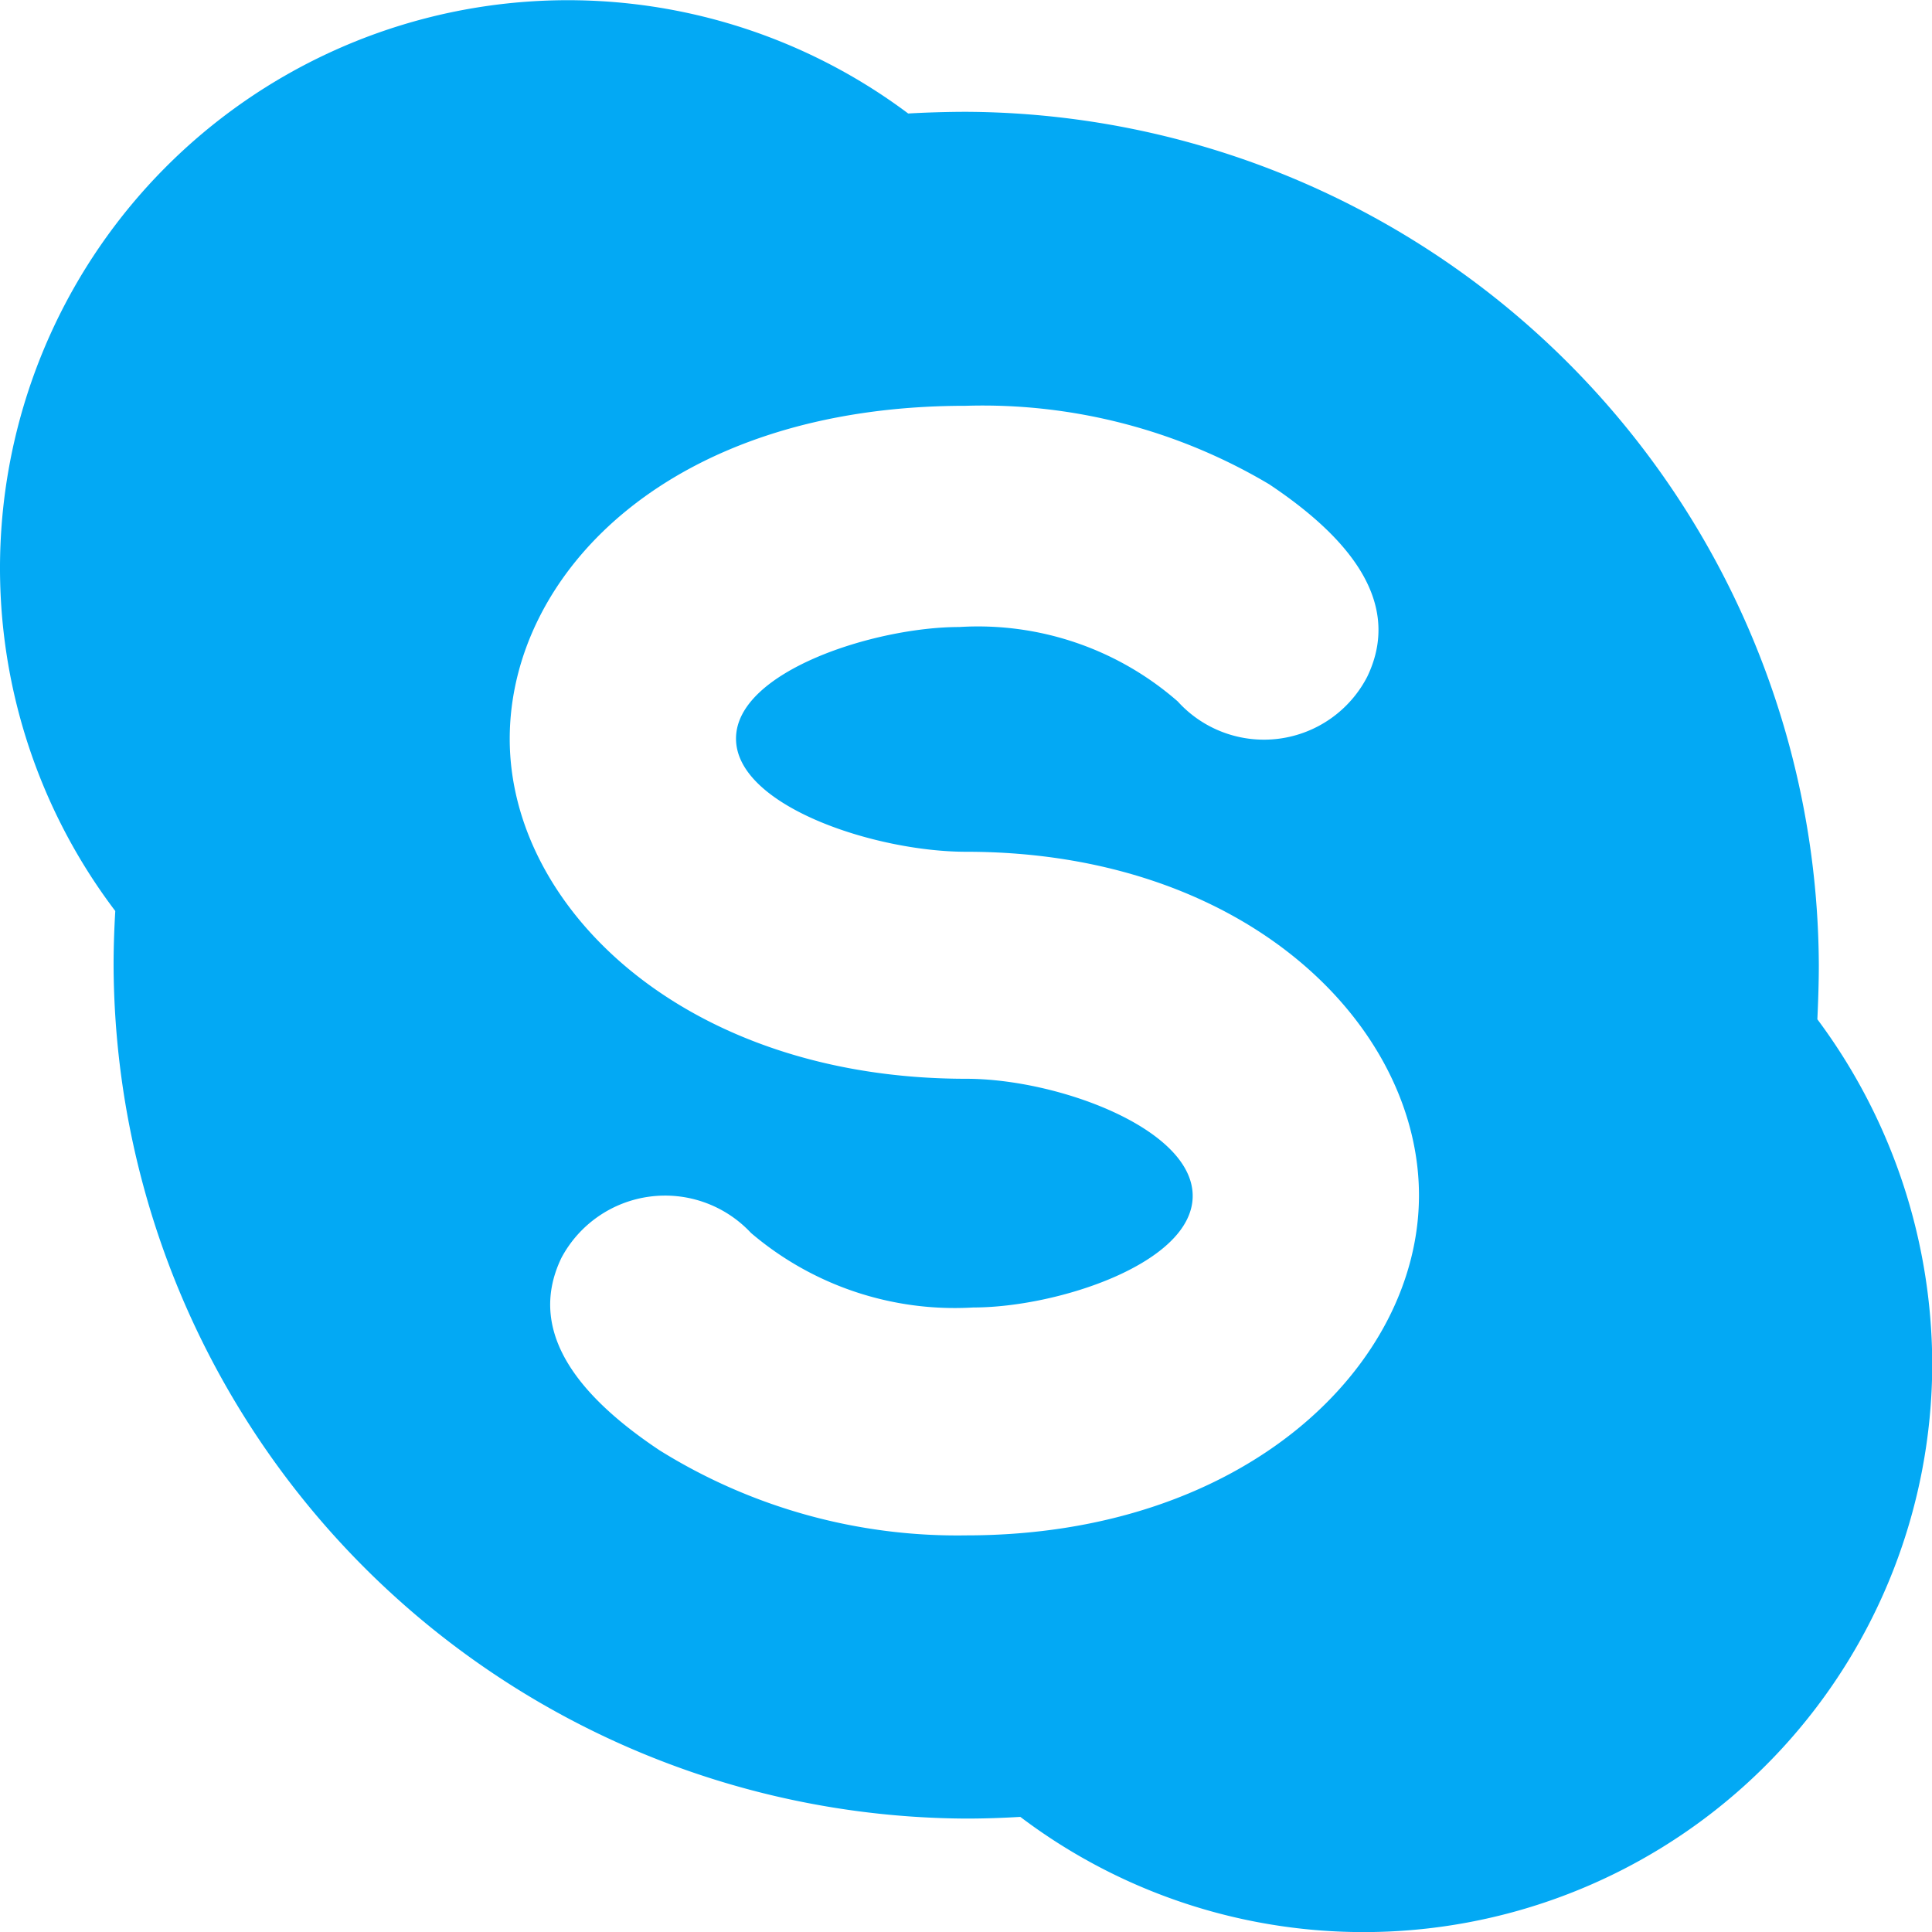 <svg xmlns="http://www.w3.org/2000/svg" width="28" height="28" viewBox="0 0 24 24">
  <g id="skype_ic" transform="translate(-1075.997 -9250.019)">
    <path id="Path_132826" data-name="Path 132826" d="M22.591,12.009A10.642,10.642,0,0,0,12,1.408c-.227,0-.5.008-.721.021a7.054,7.054,0,0,0-9.85,9.907c-.013.224-.021.448-.021.672A10.642,10.642,0,0,0,12,22.61c.227,0,.451-.008.672-.021A7.065,7.065,0,0,0,24,16.981a7.191,7.191,0,0,0-1.427-4.3C22.583,12.458,22.591,12.234,22.591,12.009ZM12,19.092a6.993,6.993,0,0,1-3.81-1.057c-.9-.6-1.687-1.417-1.219-2.39a1.459,1.459,0,0,1,2.355-.31,3.9,3.9,0,0,0,2.761.926c1.044,0,2.726-.549,2.726-1.386S13.134,13.42,12,13.42c-3.479,0-5.671-2.113-5.671-4.222,0-2.051,1.987-4.138,5.663-4.138a6.966,6.966,0,0,1,3.77.974c.9.6,1.687,1.417,1.22,2.39a1.444,1.444,0,0,1-2.355.308,3.77,3.77,0,0,0-2.714-.924c-1.044,0-2.773.549-2.773,1.386S10.868,10.6,12,10.6c3.479,0,5.624,2.156,5.624,4.268S15.468,19.092,12,19.092Zm0,0" transform="translate(1076 9250)" fill="#03a9f4"/>
  </g>
</svg>
